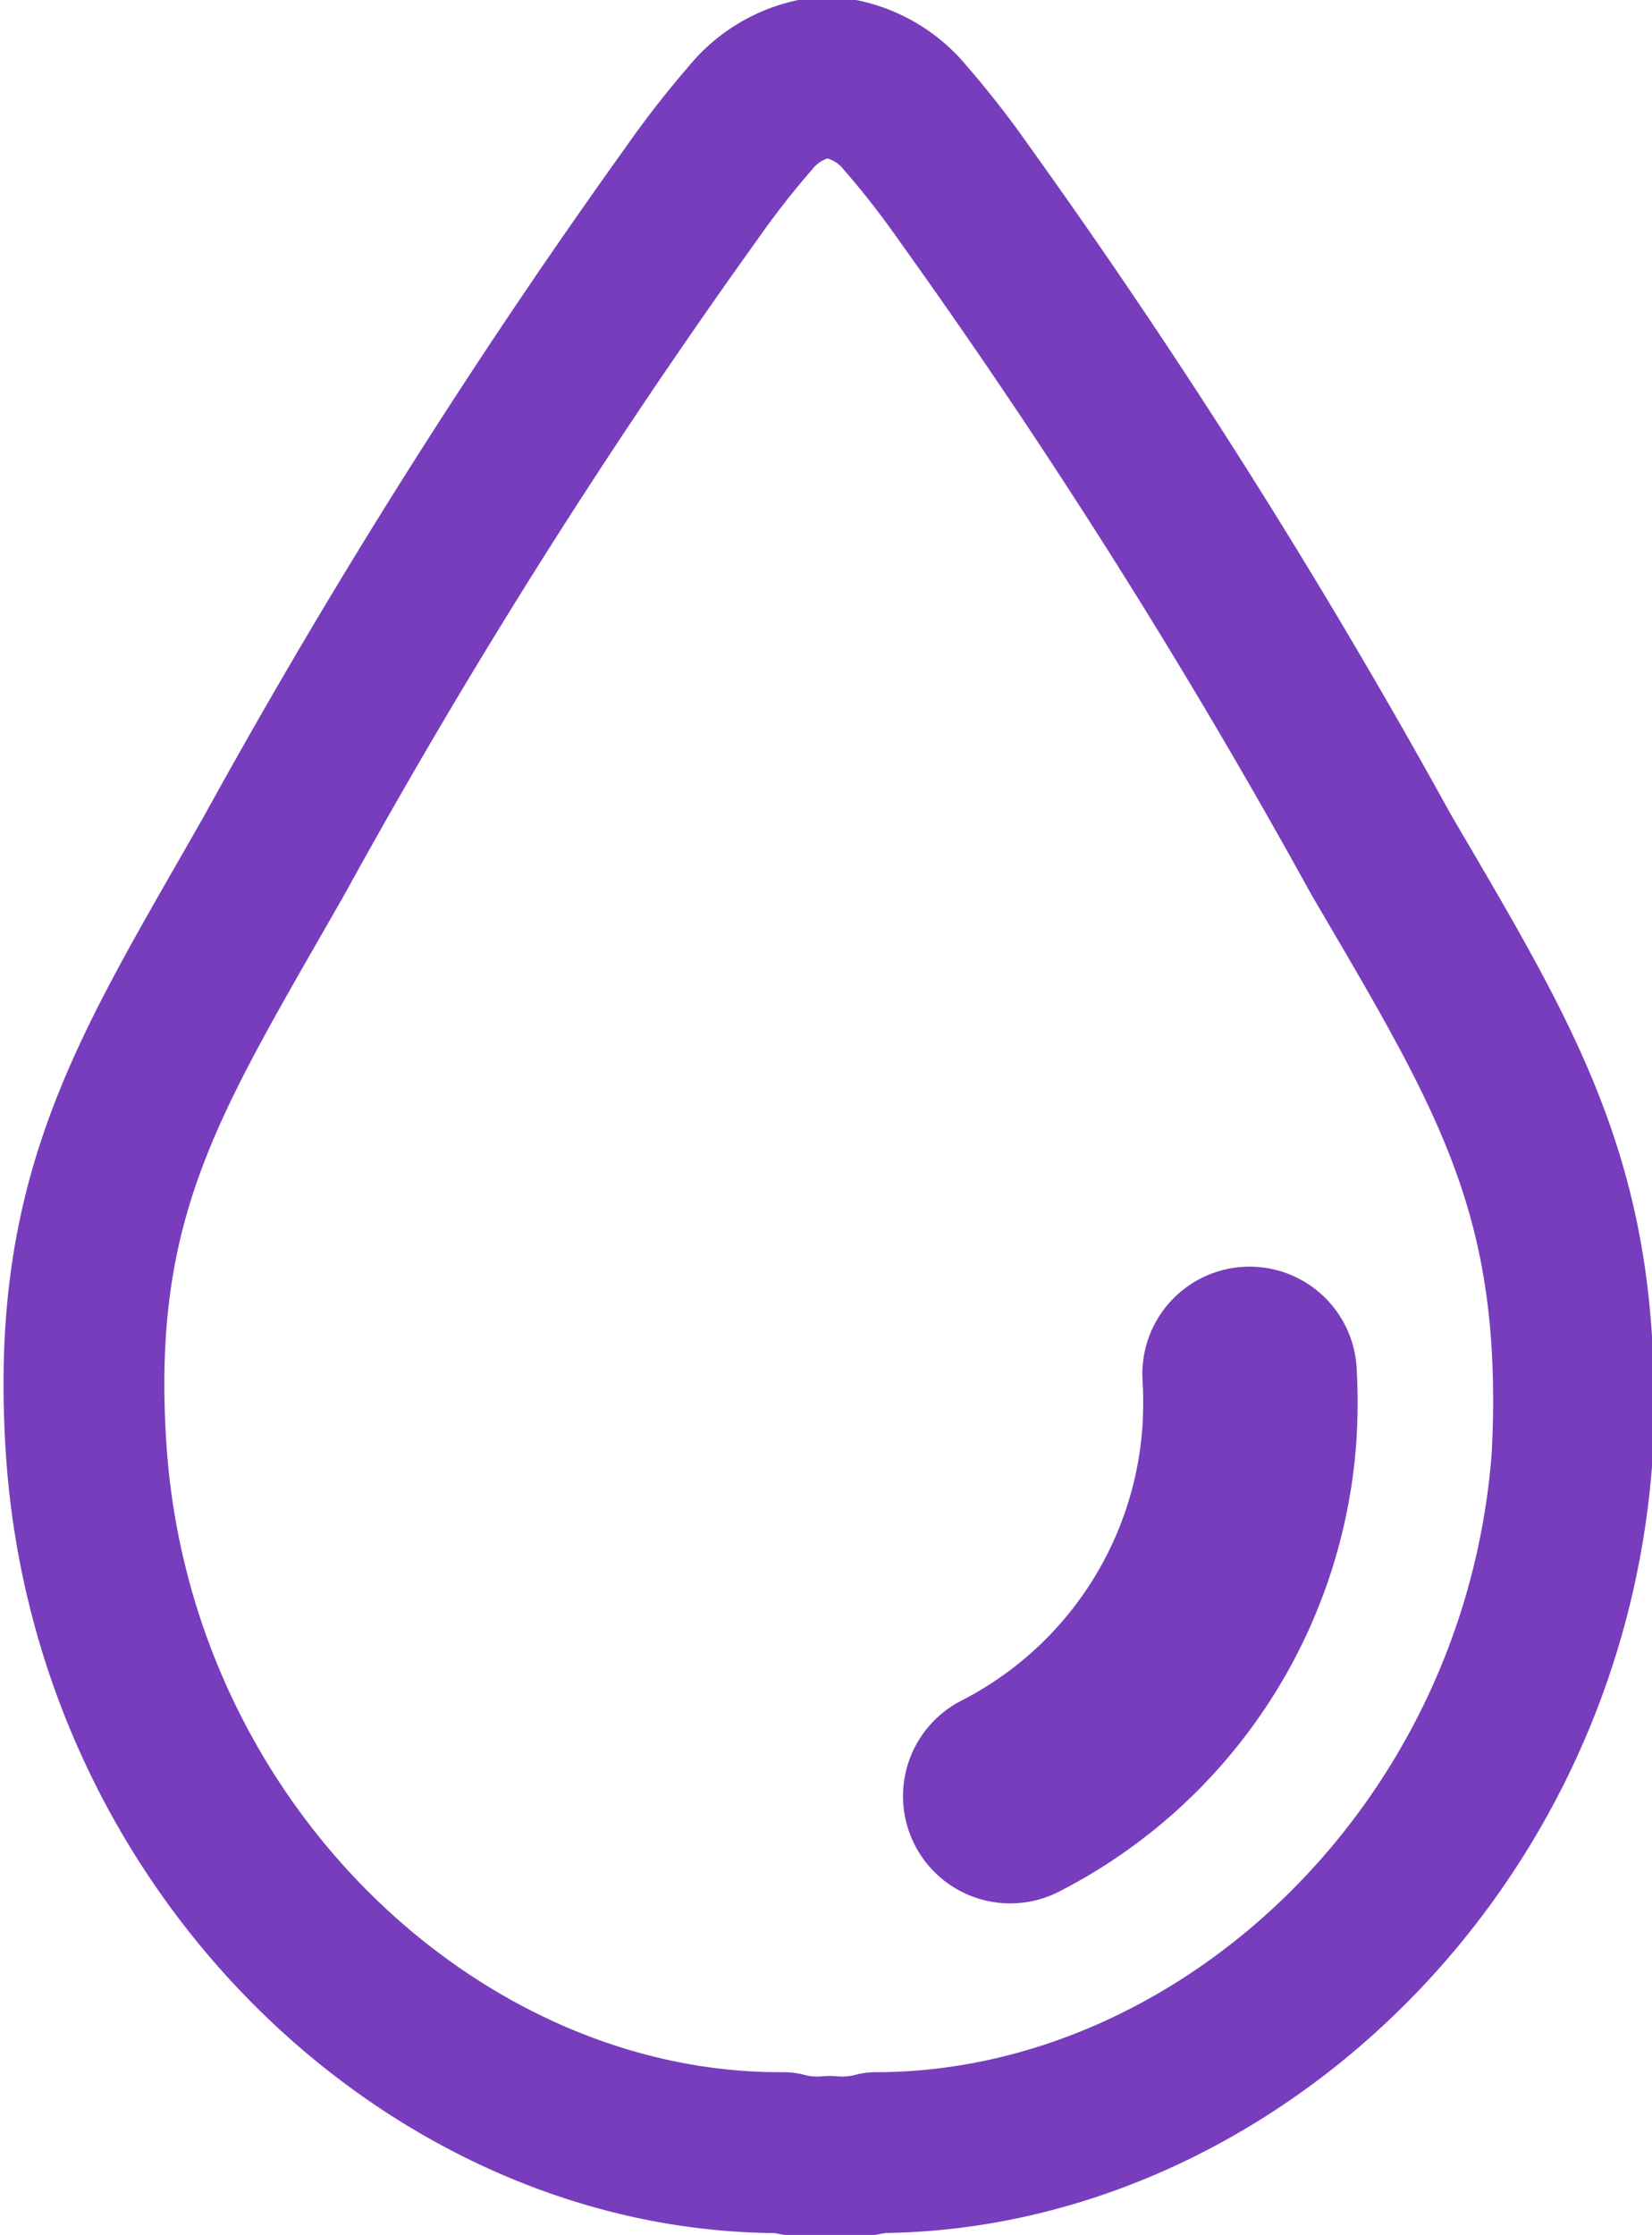 <svg xmlns="http://www.w3.org/2000/svg" viewBox="0 0 21.88 29.59"><defs><style>.cls-1,.cls-2{fill:none;stroke:#773dbd;}.cls-1{stroke-linejoin:round;stroke-width:2.13px;fill-rule:evenodd;}.cls-2{stroke-linecap:round;stroke-miterlimit:10;stroke-width:2.84px;}</style></defs><g id="Layer_2" data-name="Layer 2"><g id="Artwork"><path class="cls-1" d="M18.29,11.31a87,87,0,0,0-5.52-8.75,12.09,12.09,0,0,0-.78-1,1.48,1.48,0,0,0-1.05-.54h0a1.48,1.48,0,0,0-1,.54,12.09,12.09,0,0,0-.78,1,87,87,0,0,0-5.52,8.75c-1.66,2.92-2.75,4.51-2.49,8,.41,5.25,4.68,9.22,9.23,9.19a1.74,1.74,0,0,0,.61.05h0a1.76,1.76,0,0,0,.61-.05c4.55,0,8.82-3.94,9.22-9.19C21,15.82,20,14.23,18.29,11.31Z"/><path class="cls-2" d="M16.55,18.19a6.65,6.65,0,0,1,0,.76,5.84,5.84,0,0,1-3.17,4.83"/></g></g></svg>